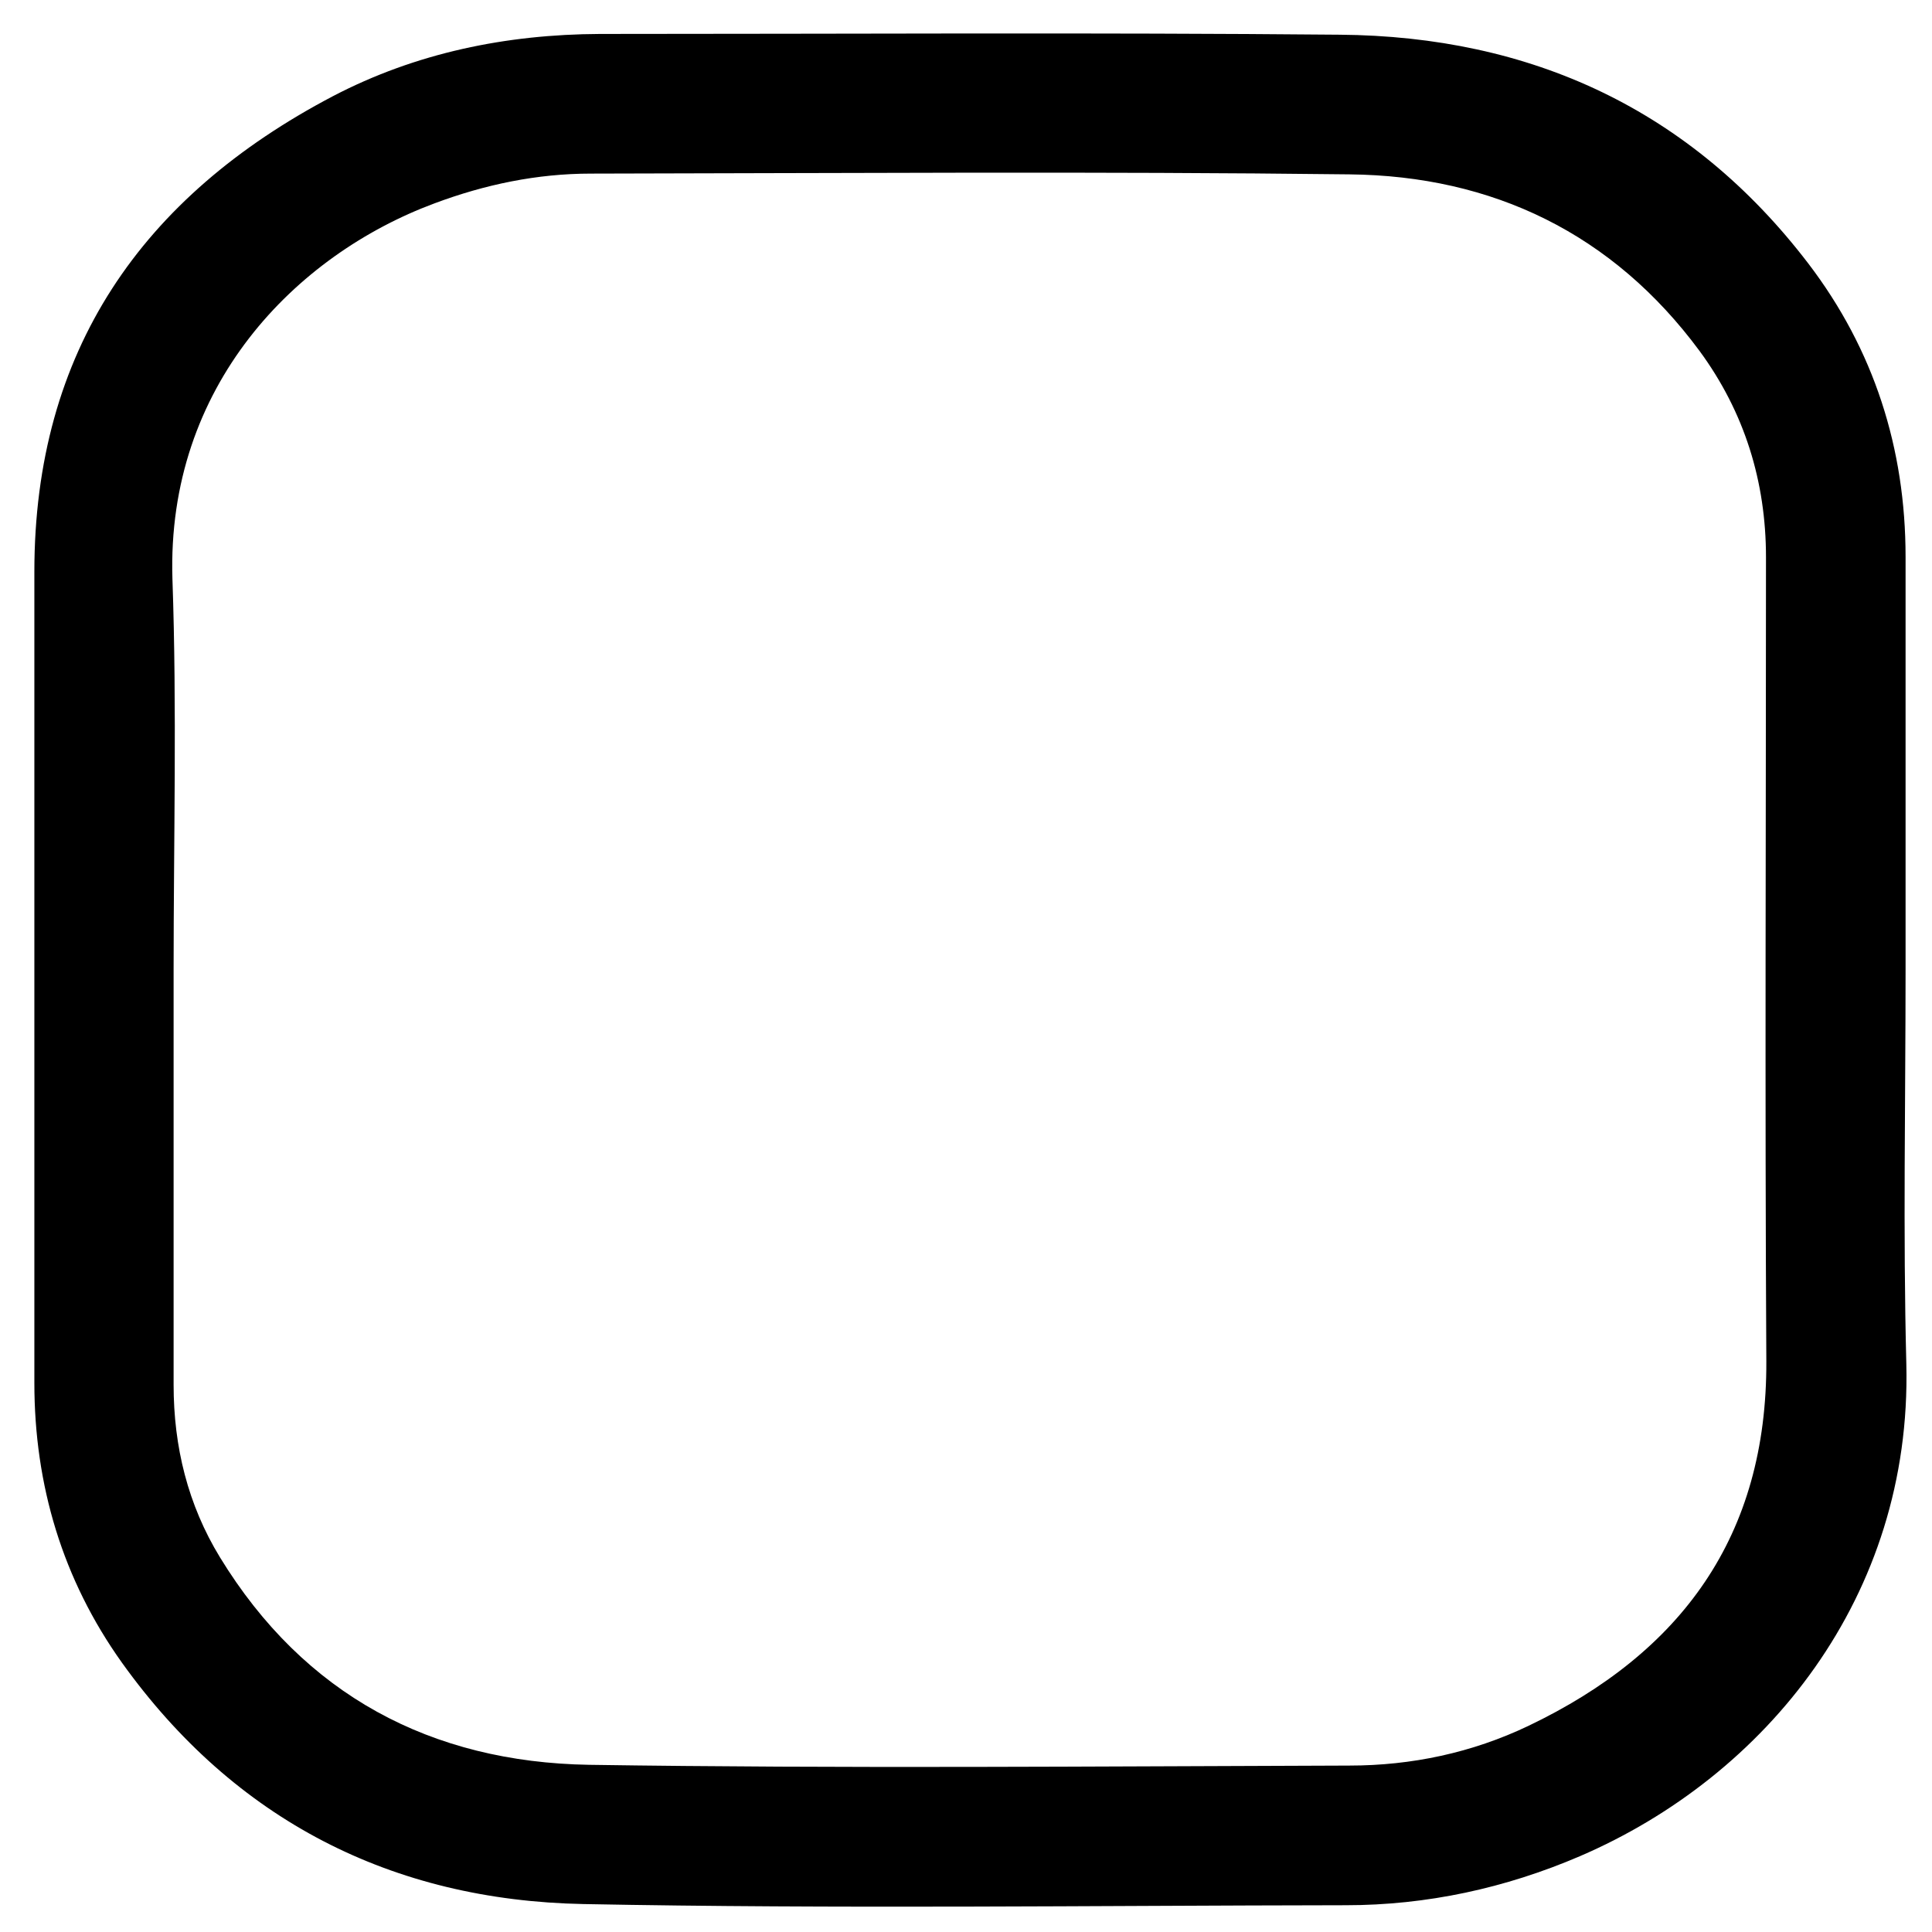 <?xml version="1.0" encoding="UTF-8"?> <svg xmlns="http://www.w3.org/2000/svg" width="28" height="28" viewBox="0 0 28 28" fill="none"> <path d="M27.617 14.055C27.617 15.958 27.579 17.866 27.628 19.77C27.71 23.138 25.594 25.741 22.898 26.901C21.815 27.366 20.677 27.612 19.502 27.612C15.821 27.617 12.135 27.666 8.455 27.595C5.682 27.541 3.402 26.381 1.766 24.095C0.908 22.892 0.498 21.525 0.498 20.043C0.498 16.122 0.498 12.206 0.498 8.285C0.498 5.086 2.056 2.849 4.823 1.395C6.027 0.766 7.334 0.498 8.695 0.492C12.266 0.492 15.843 0.47 19.414 0.503C22.187 0.525 24.5 1.586 26.206 3.817C27.158 5.064 27.617 6.497 27.617 8.072C27.617 10.062 27.617 12.059 27.617 14.055ZM2.516 14.055C2.516 16.062 2.516 18.063 2.516 20.07C2.516 20.967 2.723 21.809 3.188 22.57C4.408 24.566 6.251 25.539 8.537 25.577C12.206 25.632 15.881 25.599 19.556 25.588C20.459 25.588 21.334 25.402 22.148 25.014C24.369 23.953 25.61 22.263 25.599 19.726C25.577 15.843 25.594 11.96 25.594 8.077C25.594 6.978 25.282 5.972 24.631 5.086C23.373 3.385 21.634 2.548 19.556 2.527C15.892 2.483 12.228 2.51 8.564 2.516C7.782 2.516 7.027 2.674 6.295 2.948C4.282 3.697 2.412 5.595 2.499 8.389C2.565 10.281 2.516 12.168 2.516 14.055Z" fill="black"></path> </svg> 